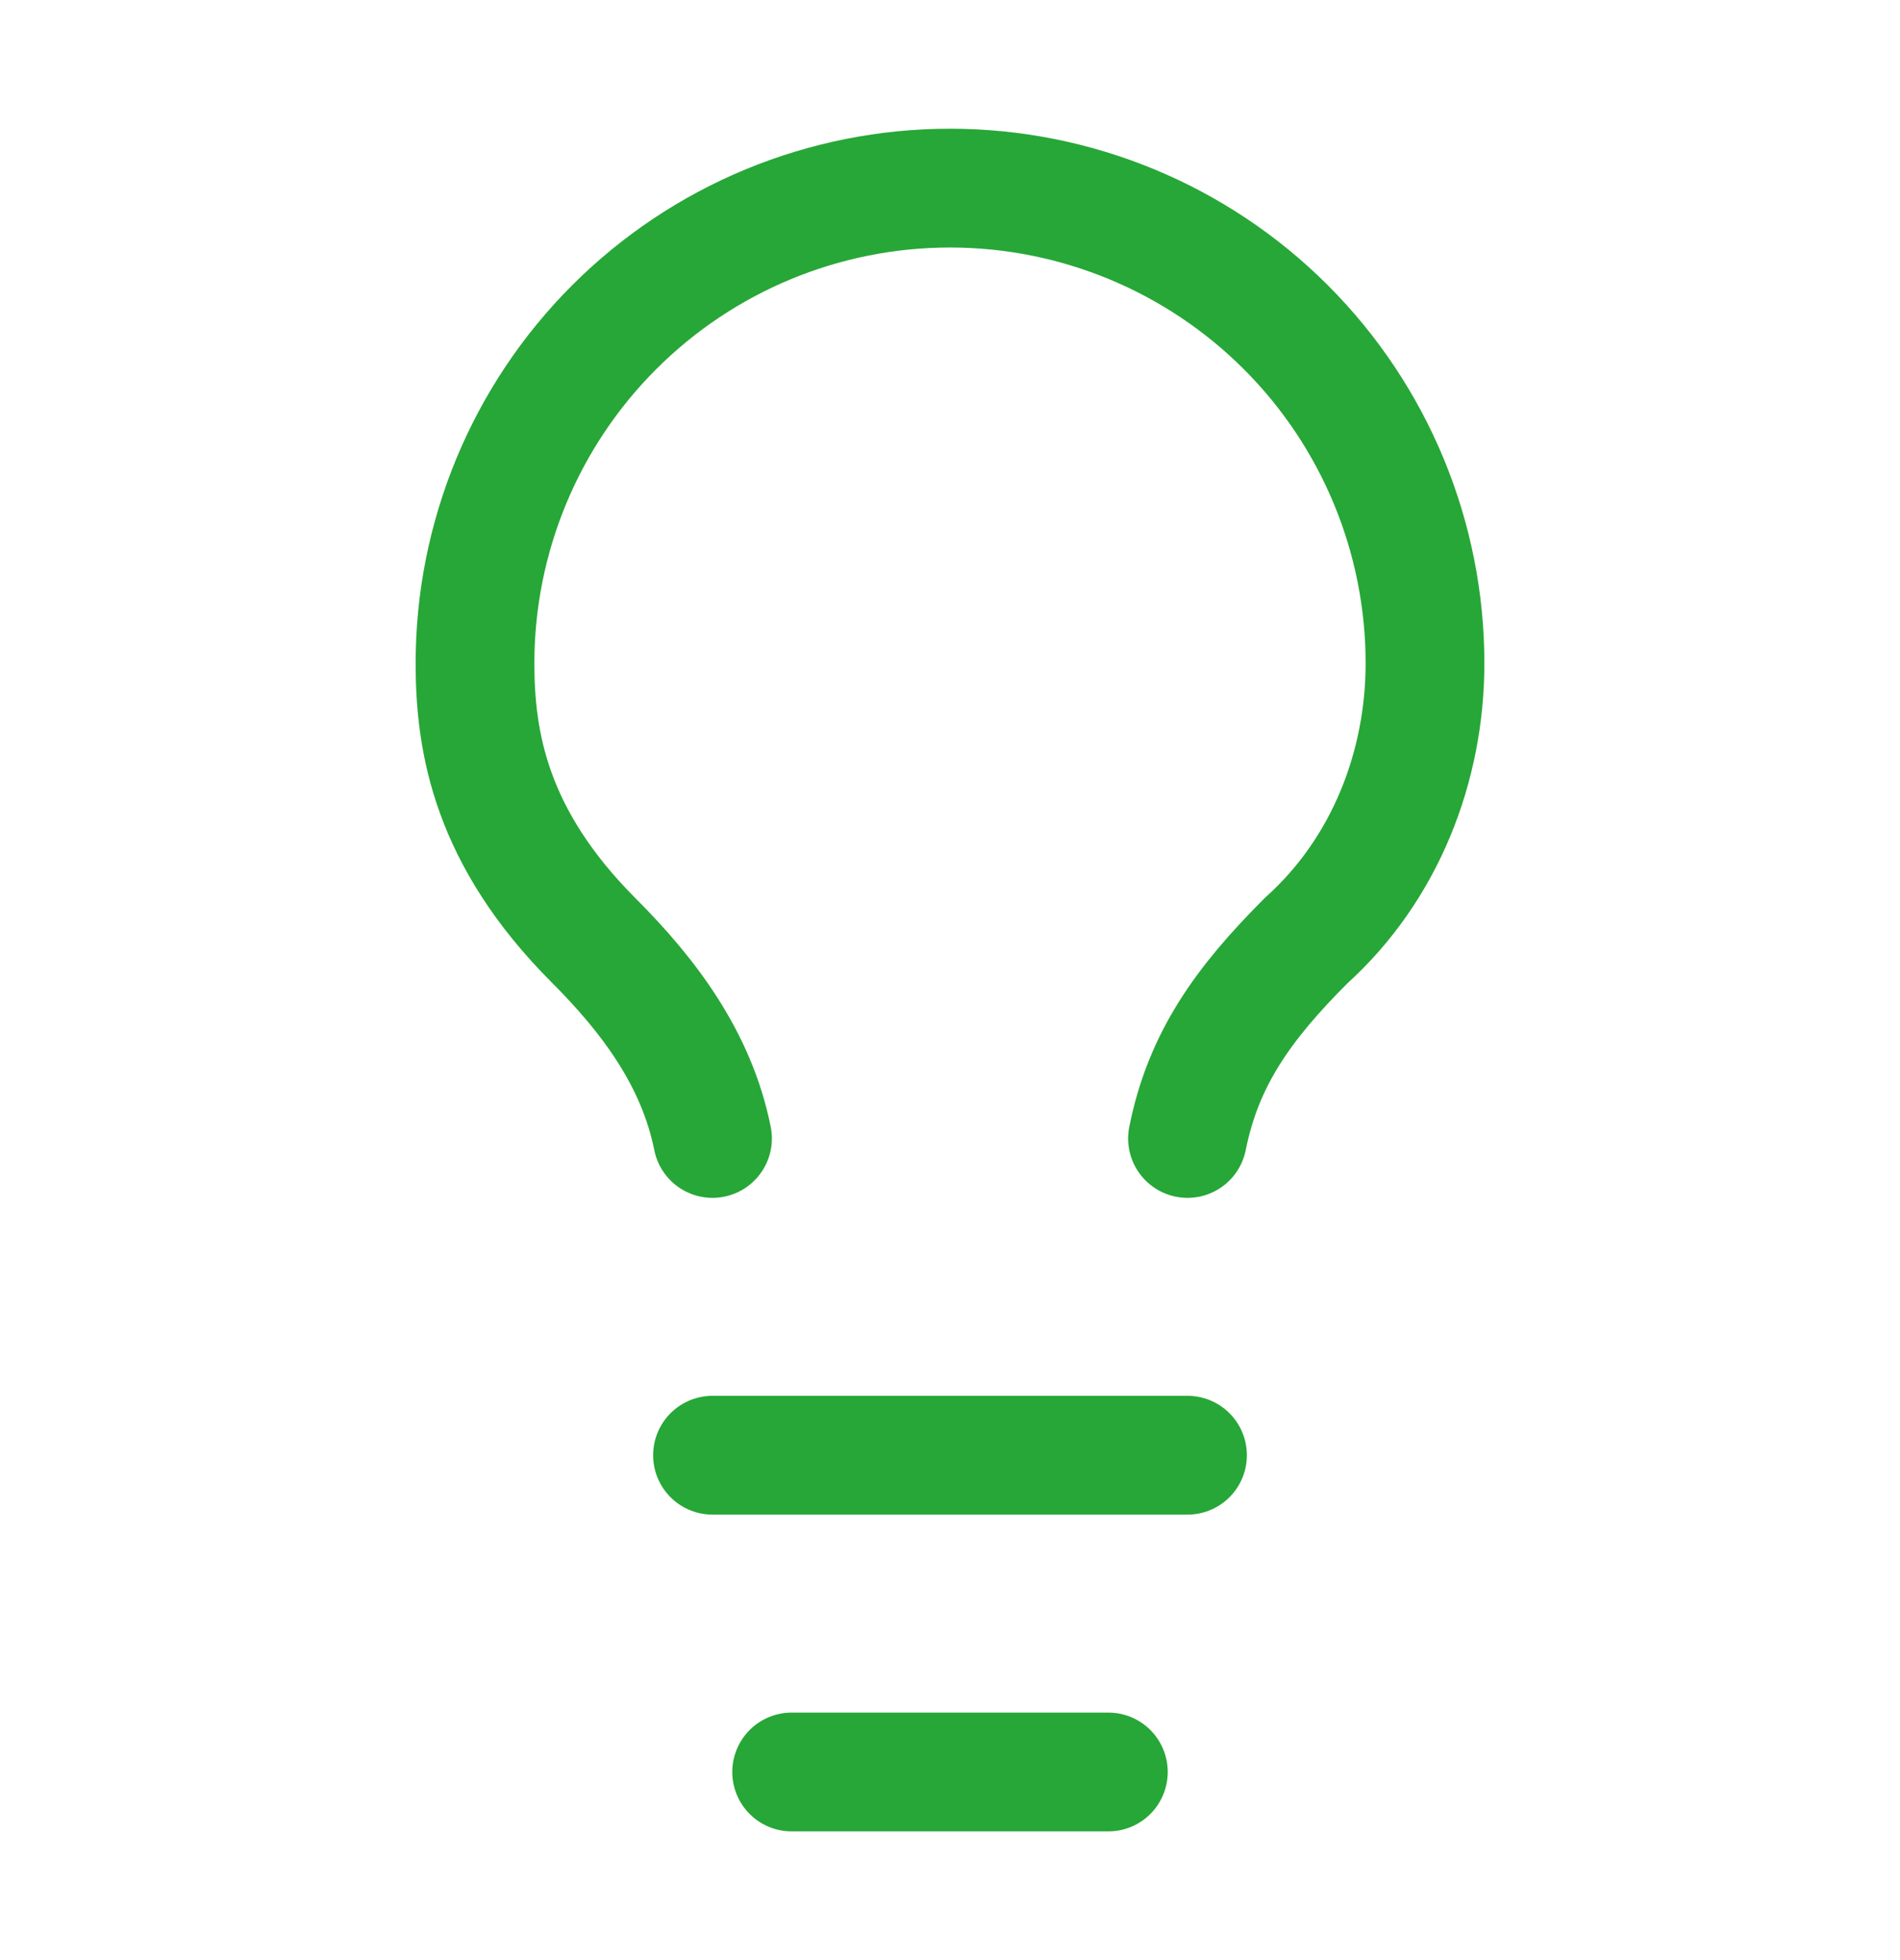 <svg width="32" height="33" viewBox="0 0 32 33" fill="none" xmlns="http://www.w3.org/2000/svg">
<path d="M20 19.167C20.267 17.834 20.933 16.9 22 15.834C23.333 14.634 24 12.9 24 11.167C24 9.045 23.157 7.01 21.657 5.51C20.157 4.01 18.122 3.167 16 3.167C13.878 3.167 11.843 4.01 10.343 5.51C8.843 7.01 8 9.045 8 11.167C8 12.5 8.267 14.1 10 15.834C10.933 16.767 11.733 17.834 12 19.167" stroke="#27A737" stroke-width="2" stroke-linecap="round" stroke-linejoin="round"/>
<path d="M12 24.5H20" stroke="#27A737" stroke-width="2" stroke-linecap="round" stroke-linejoin="round"/>
<path d="M13.333 29.833H18.667" stroke="#27A737" stroke-width="2" stroke-linecap="round" stroke-linejoin="round"/>
</svg>
